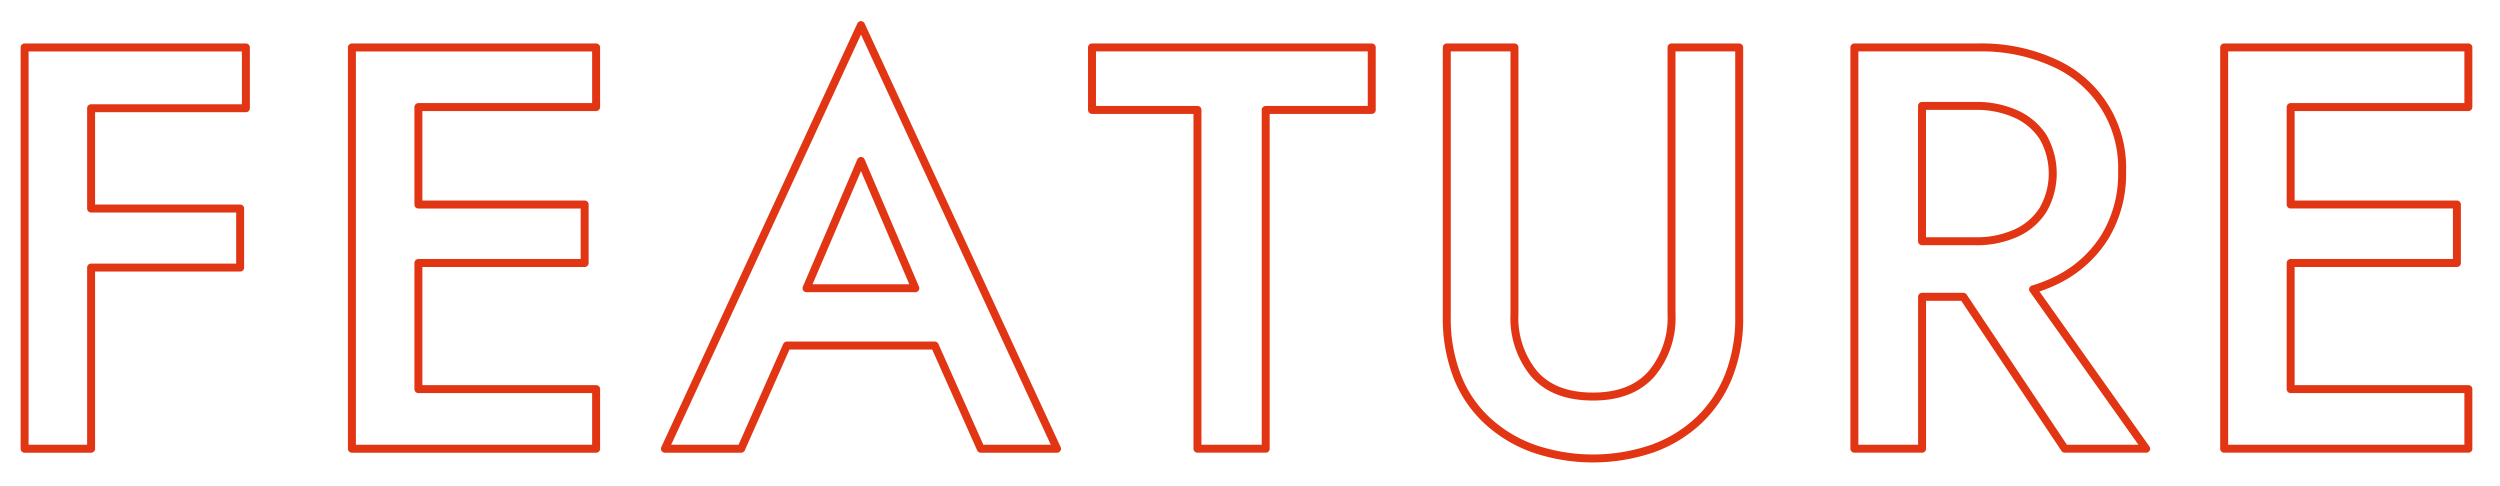 <svg xmlns="http://www.w3.org/2000/svg" viewBox="0 0 314 61">
  <defs>
    <style>
      .cls-1 {
        fill: #fff;
        fill-opacity: 0;
        stroke: #e13513;
        stroke-linejoin: round;
        stroke-width: 1px;
        fill-rule: evenodd;
      }
    </style>
  </defs>
  <path id="feature.svg" class="cls-1" d="M853.027,495.871v7.488H822.355v-50.4h30.672v7.488h-22.32v12.24h20.88v7.344h-20.88v15.84h22.32Zm-50.688,7.488L789.6,484.279h-5.189v19.08h-8.5v-50.4h15.552a21.914,21.914,0,0,1,9.54,1.944,14.393,14.393,0,0,1,8.532,13.68,15.163,15.163,0,0,1-2.232,8.28,14.807,14.807,0,0,1-6.3,5.472,18.319,18.319,0,0,1-2.648,1.007l14.2,20.017H802.339ZM799.6,473.371a9.218,9.218,0,0,0,0-9.18,7.949,7.949,0,0,0-3.42-2.88,12.073,12.073,0,0,0-5.076-1.008h-6.7V477.3h6.7a12.042,12.042,0,0,0,5.076-1.008A7.838,7.838,0,0,0,799.6,473.371Zm-43.272,26.46a16.651,16.651,0,0,1-5.832,3.528,23.078,23.078,0,0,1-14.832,0,17,17,0,0,1-5.868-3.528,15.031,15.031,0,0,1-3.78-5.58,20.123,20.123,0,0,1-1.3-7.452v-33.84h8.5v33.48a11.024,11.024,0,0,0,2.484,7.524q2.484,2.845,7.38,2.844,4.823,0,7.344-2.844a10.928,10.928,0,0,0,2.52-7.524v-33.48h8.5V486.8a19.658,19.658,0,0,1-1.332,7.452A15.649,15.649,0,0,1,756.331,499.831Zm-54.36,3.528H693.4V460.807H680.155v-7.848h35.136v7.848h-13.32v42.552ZM660.406,490.4H641.831l-5.74,12.96h-9.576l24.624-53.208,24.624,53.208h-9.576Zm-9.267-23.184L644.3,483.2h13.666Zm-58.68,36.144H587.2v-50.4h30.672v7.488h-22.32v12.24h20.88v7.344h-20.88v15.84h22.32v7.488H592.459Zm-38.016-30.168h18.72v7.416h-18.72v22.752h-8.352v-50.4h27.792v7.632h-19.44v12.6Z" transform="translate(-543 -447)"/>
</svg>
